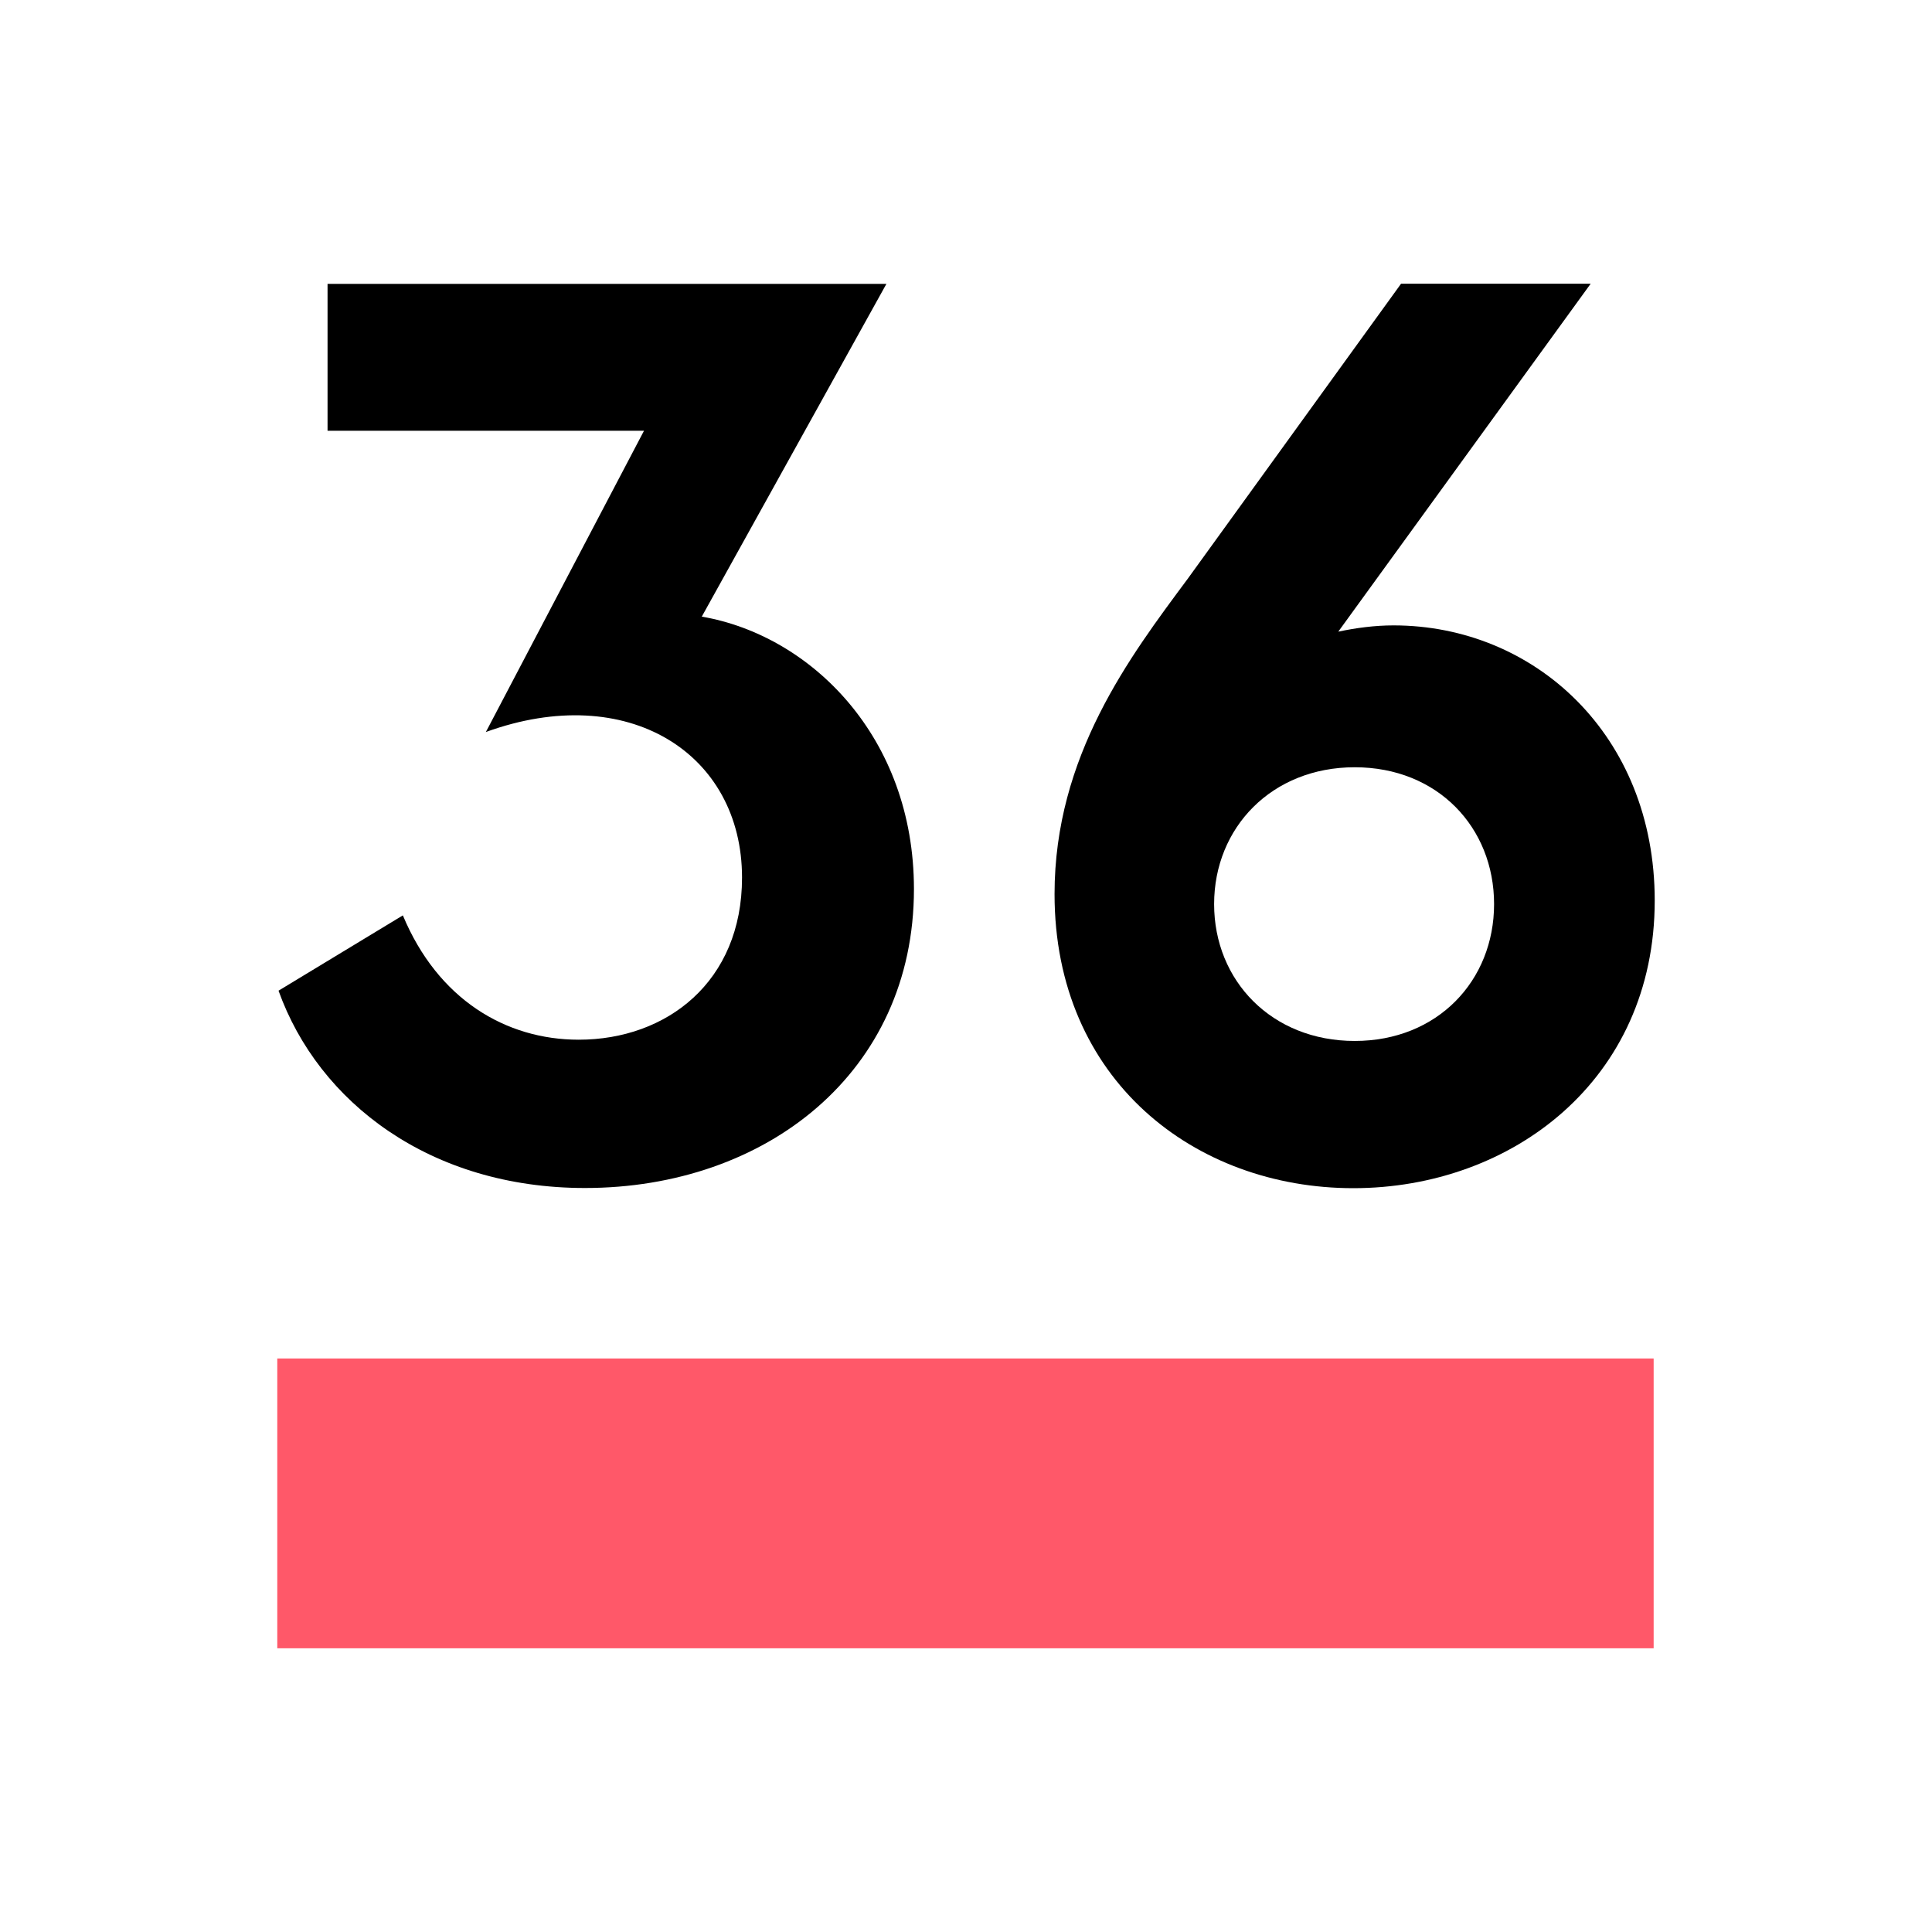<?xml version="1.0" encoding="utf-8"?>
<!-- Generator: Adobe Illustrator 26.0.3, SVG Export Plug-In . SVG Version: 6.00 Build 0)  -->
<svg version="1.1" id="Layer_1" xmlns="http://www.w3.org/2000/svg" xmlns:xlink="http://www.w3.org/1999/xlink" x="0px" y="0px"
	 viewBox="0 0 1080 1080" style="enable-background:new 0 0 1080 1080;" xml:space="preserve">
<style type="text/css">
	.st0{fill:#FF5869;}
</style>
<g>
	<g>
		<path d="M155.7,553.8l69.5-42.1c19.6,47,57.6,69.5,98.3,69.5c49.1,0,91.3-32.3,91.3-90.6c0-69.5-63.9-110.2-143.2-81.4L360,240.8
			H183.1v-82.1h312.4l-103.2,186C453.3,355.2,510.9,412,510.9,497c0,102.5-82.8,167.1-183.9,167.1
			C240.6,664.1,178.1,616.3,155.7,553.8L155.7,553.8z"/>
		<path d="M589.5,499.8c0-77.2,42.1-132.7,74.4-176.2l119.3-165h106L748.1,353.1c9.9-2.1,20.4-3.5,30.9-3.5
			c78.6,0,146,61.1,146,153.8c0,100.4-80,160.8-168.5,160.8S589.5,603.8,589.5,499.8L589.5,499.8z M757.3,581.9
			c46.3,0,77.9-33.7,77.9-76.5c0-42.9-31.6-76.5-77.9-76.5s-78.6,33.7-78.6,76.5C678.7,548.2,710.9,581.9,757.3,581.9z"/>
	</g>
	<rect x="155" y="759.4" class="st0" width="769.4" height="162"/>
</g>
</svg>
